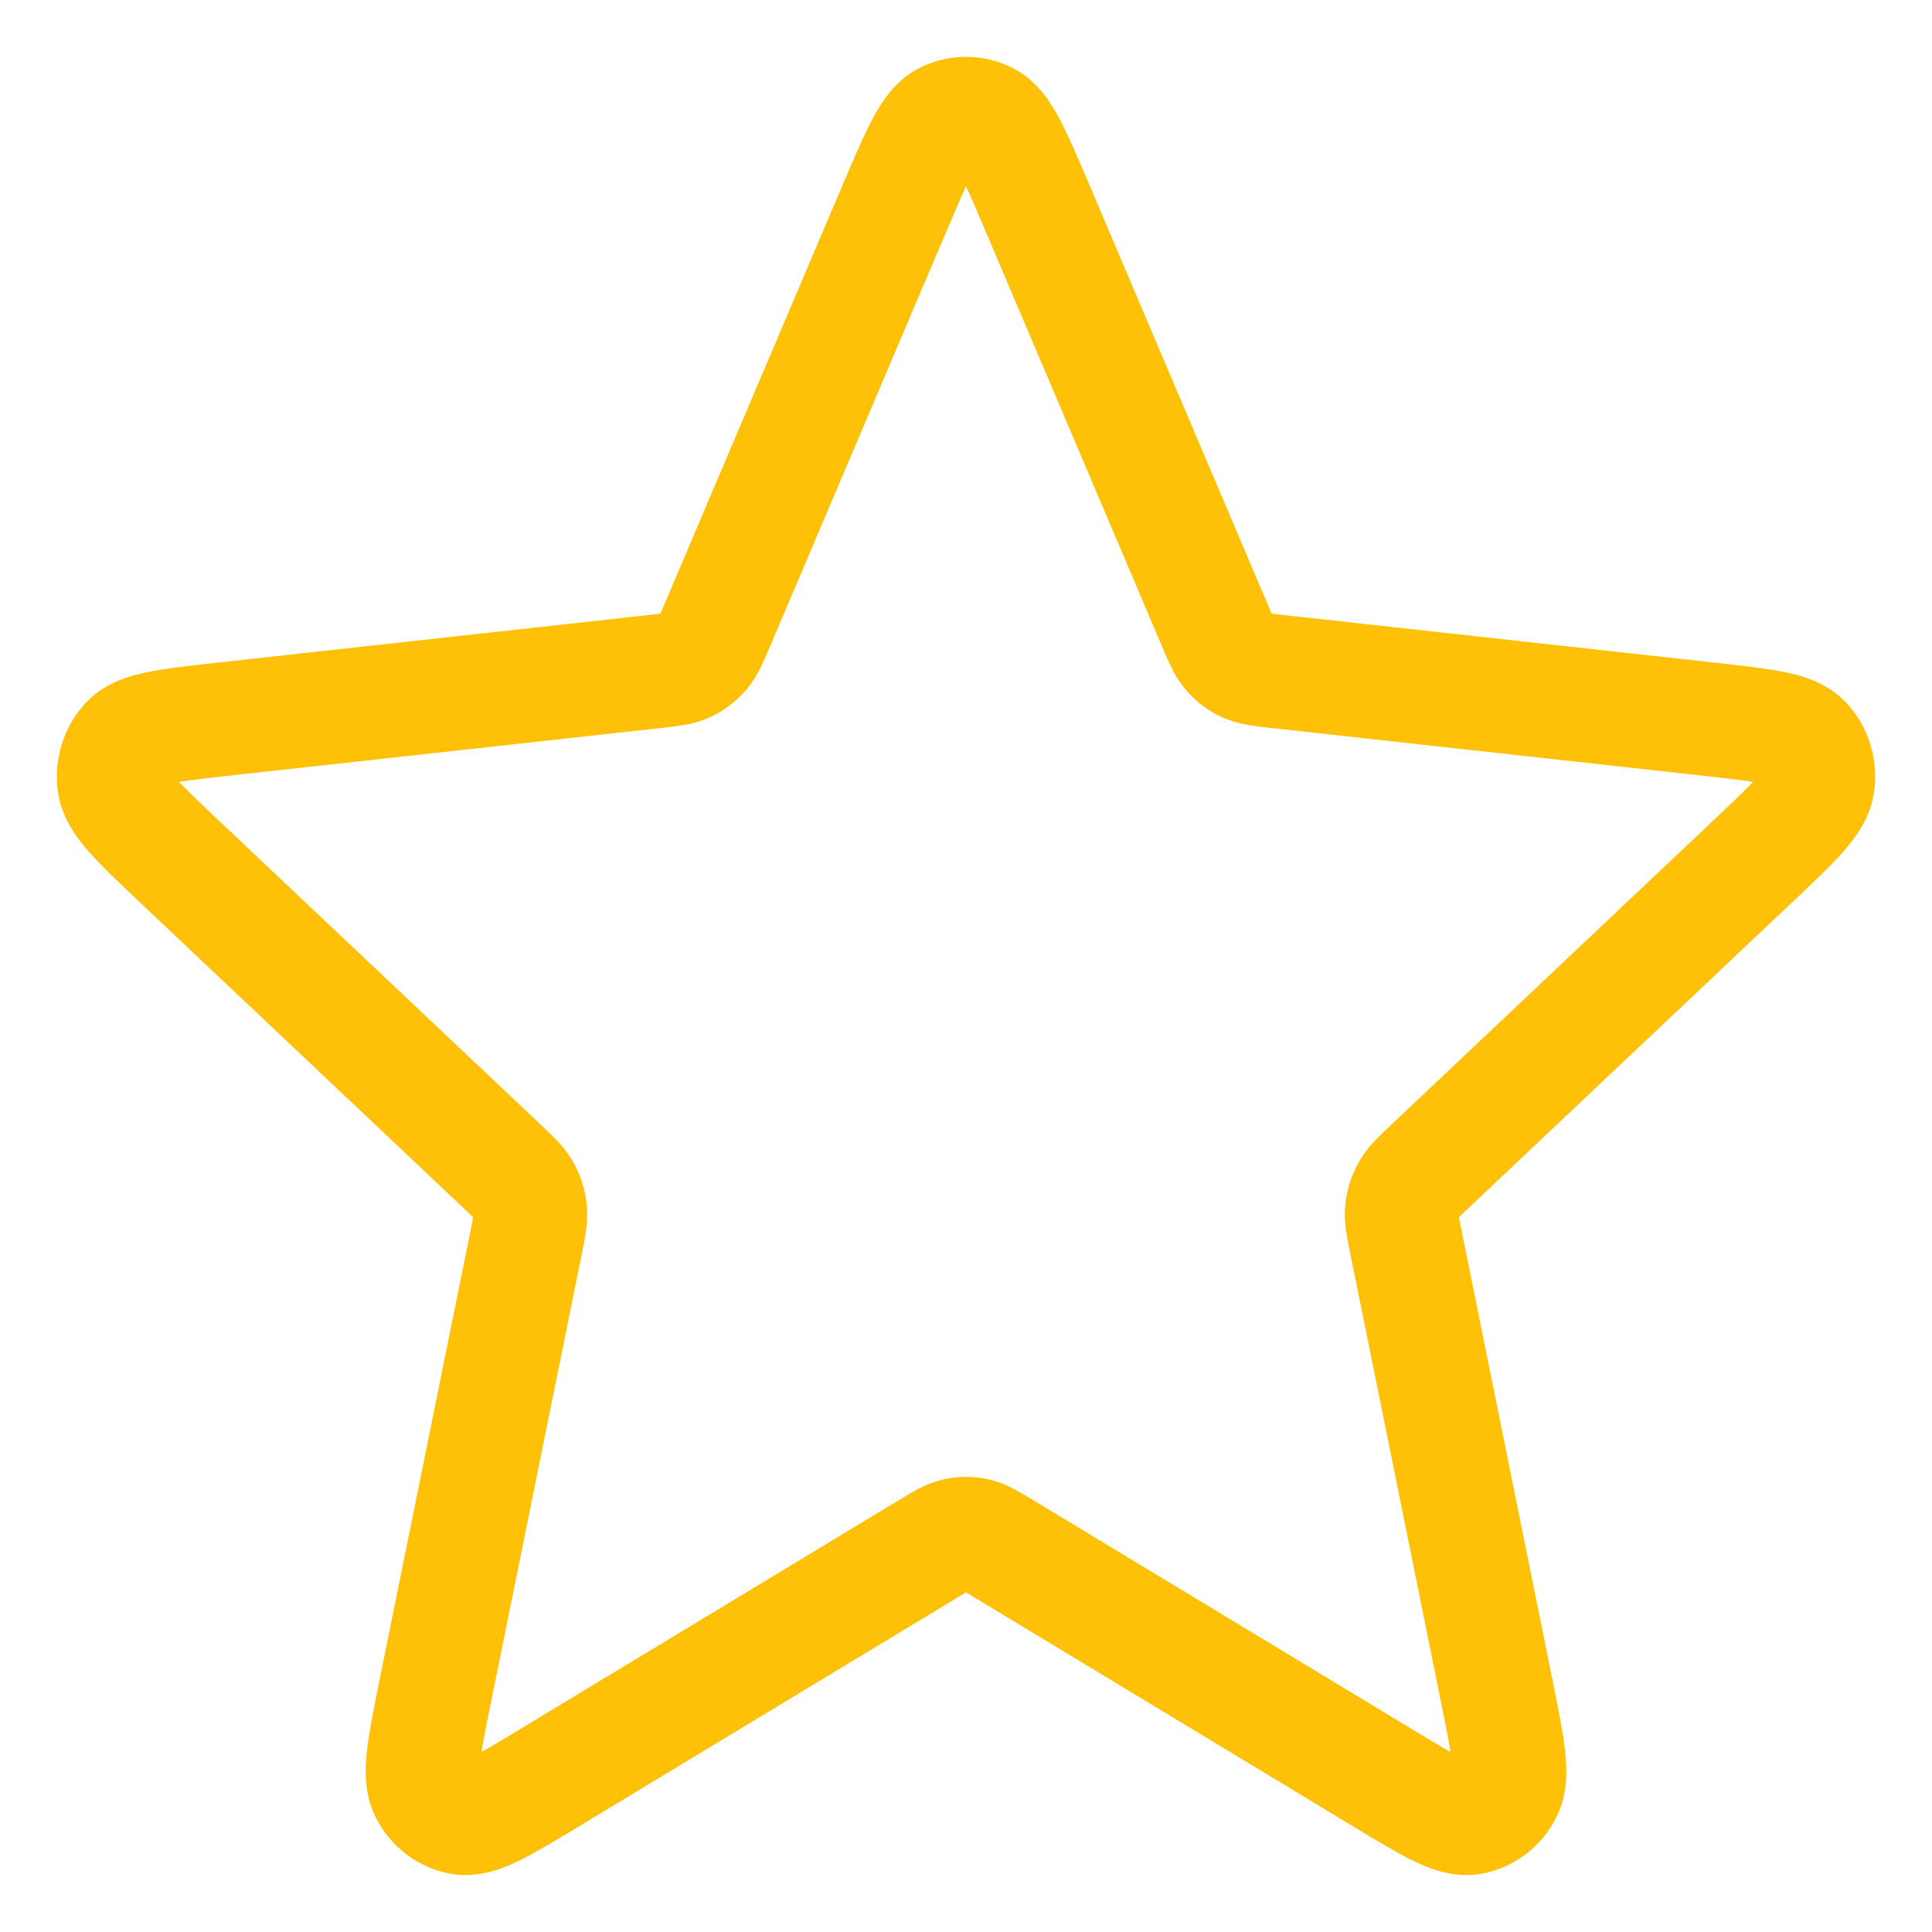 <svg width="17" height="17" viewBox="0 0 17 17" fill="none" xmlns="http://www.w3.org/2000/svg">
    <path d="M7.88 1.81C8.077 1.348 8.175 1.117 8.312 1.046C8.43 0.985 8.57 0.985 8.688 1.046C8.825 1.117 8.923 1.348 9.12 1.81L10.684 5.49C10.742 5.626 10.771 5.695 10.816 5.747C10.855 5.793 10.904 5.83 10.958 5.855C11.02 5.884 11.091 5.892 11.232 5.908L15.053 6.33C15.532 6.384 15.772 6.41 15.879 6.524C15.972 6.624 16.015 6.763 15.995 6.9C15.973 7.059 15.794 7.228 15.436 7.567L12.582 10.263C12.476 10.363 12.423 10.414 12.39 10.474C12.36 10.528 12.341 10.588 12.335 10.65C12.328 10.72 12.343 10.793 12.373 10.94L13.17 14.88C13.27 15.375 13.32 15.622 13.249 15.764C13.188 15.887 13.075 15.973 12.944 15.996C12.793 16.023 12.585 15.897 12.167 15.644L8.839 13.632C8.716 13.557 8.654 13.52 8.588 13.505C8.53 13.492 8.47 13.492 8.412 13.505C8.346 13.52 8.284 13.557 8.161 13.632L4.833 15.644C4.415 15.897 4.207 16.023 4.056 15.996C3.925 15.973 3.812 15.887 3.751 15.764C3.68 15.622 3.73 15.375 3.83 14.88L4.628 10.94C4.657 10.793 4.672 10.72 4.665 10.65C4.659 10.588 4.64 10.528 4.61 10.474C4.577 10.414 4.524 10.363 4.418 10.263L1.564 7.567C1.206 7.228 1.027 7.059 1.005 6.9C0.985 6.763 1.028 6.624 1.121 6.524C1.228 6.41 1.468 6.384 1.947 6.33L5.768 5.908C5.909 5.892 5.98 5.884 6.042 5.855C6.096 5.83 6.144 5.793 6.184 5.747C6.229 5.695 6.258 5.626 6.316 5.49L7.88 1.81Z" stroke="#FFC107" stroke-linecap="round" stroke-linejoin="round"></path>
</svg>